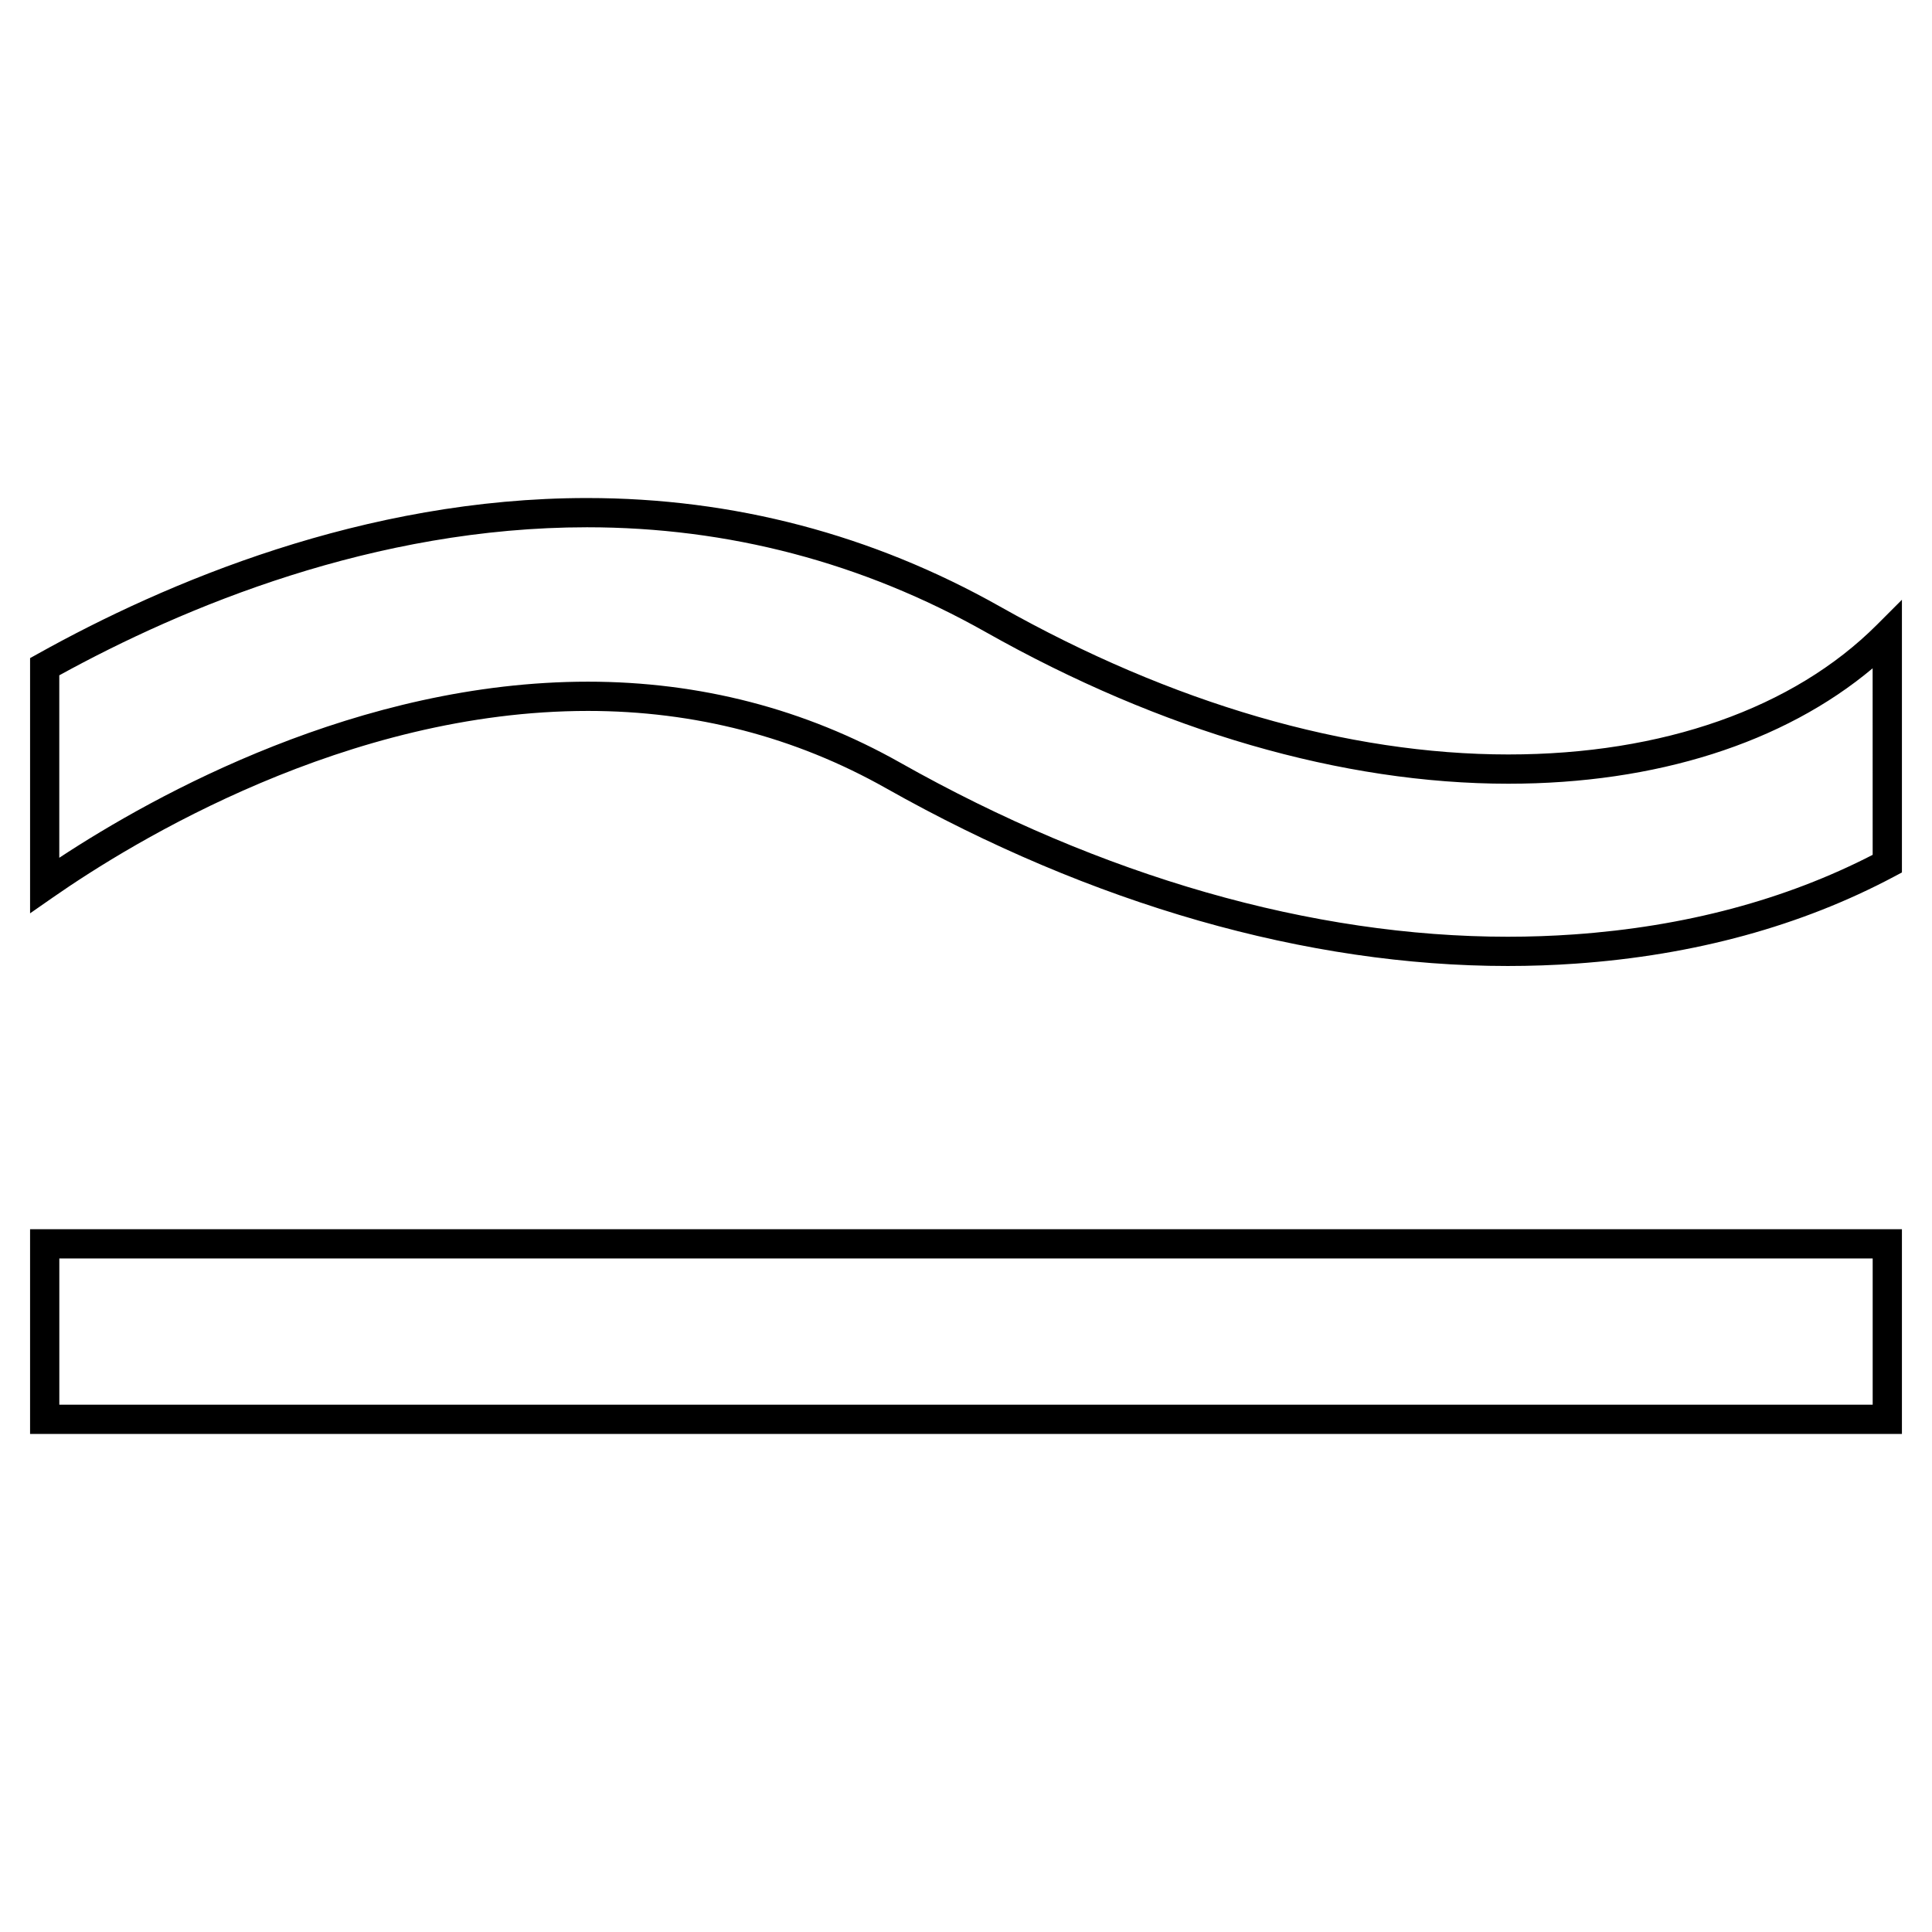 <?xml version="1.0" encoding="UTF-8"?>
<!-- Uploaded to: SVG Repo, www.svgrepo.com, Generator: SVG Repo Mixer Tools -->
<svg fill="#000000" width="800px" height="800px" version="1.1" viewBox="144 144 512 512" xmlns="http://www.w3.org/2000/svg">
 <g>
  <path d="m151.97 524.01h496.06v-54.254h-496.06zm7.75-46.504h480.56v38.754h-480.56z"/>
  <path d="m543.76 343.94c-42.703 0-89.281-13.547-134.71-39.176-33.852-19.098-70.684-28.781-109.47-28.781-59.148 0-111.84 22.469-145.62 41.32l-1.988 1.105v67.633l6.09-4.238c21.336-14.852 77.863-49.398 141.75-49.398 28.328 0 54.891 6.887 78.961 20.465 54.648 30.832 111.64 47.129 164.8 47.129 6.066 0 12.152-0.211 18.086-0.633 31.34-2.207 59.707-9.965 84.312-23.059l2.059-1.094v-72.273l-6.617 6.625c-22.145 22.168-56.824 34.375-97.648 34.375zm96.516 26.602c-23.164 11.93-49.785 19.023-79.164 21.09-5.754 0.41-11.656 0.613-17.543 0.613-51.836 0-107.51-15.949-161-46.129-25.242-14.242-53.094-21.465-82.77-21.465-60.676 0-114.68 29.949-140.09 46.668v-48.352c33.043-18.164 83.52-39.234 139.86-39.234 37.438 0 72.992 9.348 105.67 27.781 46.582 26.285 94.48 40.18 138.51 40.18 39.074 0 72.945-10.801 96.516-30.586z"/>
 </g>
</svg>